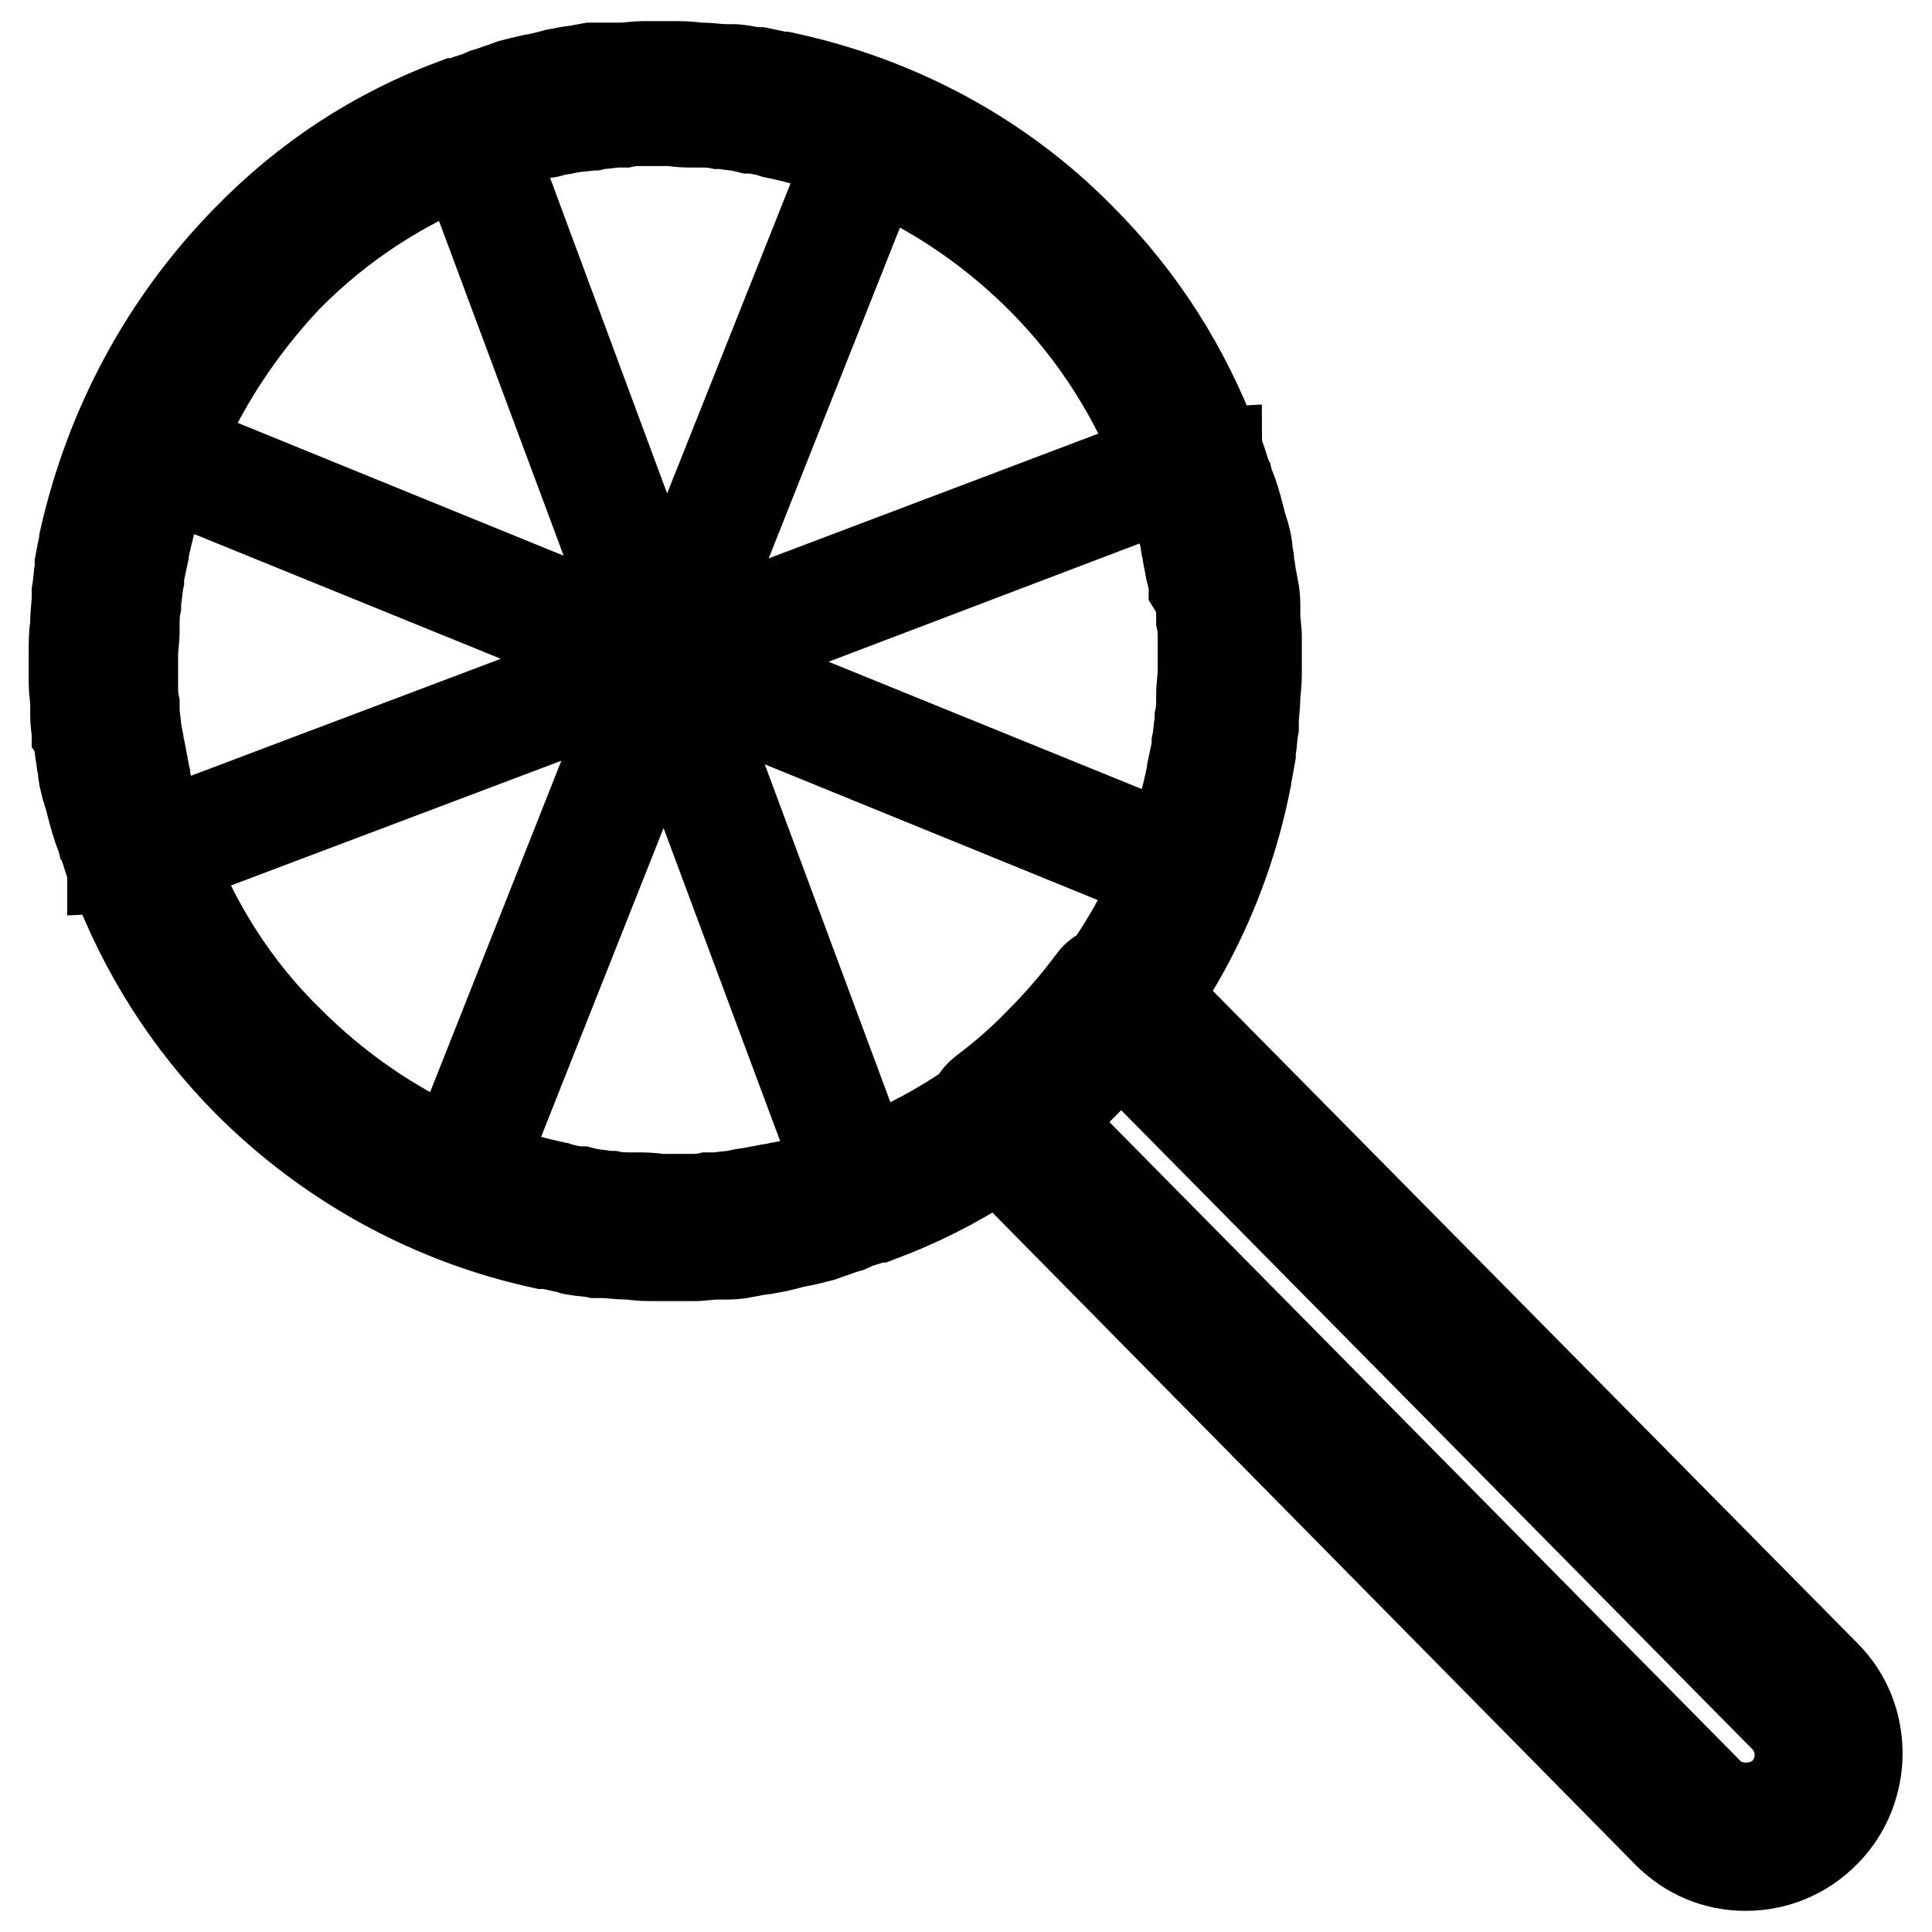 <?xml version="1.0" encoding="utf-8"?>
<!-- Svg Vector Icons : http://www.onlinewebfonts.com/icon -->
<!DOCTYPE svg PUBLIC "-//W3C//DTD SVG 1.1//EN" "http://www.w3.org/Graphics/SVG/1.1/DTD/svg11.dtd">
<svg version="1.1" xmlns="http://www.w3.org/2000/svg" xmlns:xlink="http://www.w3.org/1999/xlink" x="0px" y="0px" viewBox="0 0 256 256" enable-background="new 0 0 256 256" xml:space="preserve">
<g> <path stroke-width="12" fill-opacity="0" stroke="#000000"  d="M87.9,166.4h-1.1c-1.1,0-2.3,0-3.2-0.2h-0.4c-1.3,0-2.3-0.2-3.4-0.2h-0.8c-0.9-0.2-1.9-0.2-3-0.4l-0.6-0.2 l-2.8-0.6h-0.4h-0.2c-14.8-3.2-28.5-10.7-39.3-21.6C25,135.4,19,126,15.1,115.5c0,0,0-0.2-0.2-0.2v-0.2c-0.4-0.9-0.6-1.7-0.9-2.6 c-0.2-0.4-0.2-0.8-0.4-1.1c-0.2-0.8-0.6-1.5-0.8-2.4c-0.2-0.4-0.2-0.8-0.4-1.3l-0.6-2.3c-0.2-0.4-0.2-0.9-0.4-1.3 c-0.2-0.8-0.4-1.5-0.4-2.3c0-0.4-0.2-0.8-0.2-0.9v-0.4c-0.2-0.8-0.2-1.5-0.4-2.4c0-0.2,0-0.6-0.2-0.9v-0.4 c-0.2-0.9-0.2-1.7-0.2-2.6v-0.9c0-0.9-0.2-1.9-0.2-2.8v-0.6v-3.2v-0.4c0-1.1,0-2.3,0.2-3.4v-0.4c0-1.3,0.2-2.3,0.2-3.4v-0.6 c0.2-1.1,0.2-2.1,0.4-3.2v-0.6c0.2-1.1,0.4-2.1,0.6-3v-0.2c3.4-15,10.7-28.7,21.6-39.8c7.9-8.1,17.1-14.1,27.6-18h0.4 c0.9-0.4,1.7-0.6,2.6-0.9l0.9-0.4c0.8-0.2,1.7-0.6,2.4-0.8l1.1-0.4c0.8-0.2,1.5-0.4,2.4-0.6c0.4,0,0.8-0.2,1.1-0.2 c0.9-0.2,1.7-0.4,2.4-0.6l1.1-0.2c0.8-0.2,1.7-0.2,2.4-0.4l1.1-0.2C79.7,9,80.4,9,81.4,9h0.9c0.9,0,1.9-0.2,2.8-0.2h4.1 c1.1,0,2.3,0,3.2,0.2H93c1.1,0,2.1,0.2,3.2,0.2H97c0.9,0,1.9,0.2,2.8,0.4h0.8l2.8,0.6h0.4c15,3.2,28.7,10.5,39.4,21.4 c7.9,7.9,13.9,17.3,17.8,27.8c0,0,0,0.2,0.2,0.2c0,0,0,0.2,0.2,0.4c0.4,0.9,0.6,1.7,0.9,2.6c0.2,0.4,0.2,0.8,0.4,1.1 c0.2,0.8,0.6,1.5,0.8,2.3c0.2,0.4,0.2,0.8,0.4,1.3l0.6,2.3l0.4,1.3c0.2,0.8,0.4,1.5,0.4,2.3c0,0.4,0.2,0.8,0.2,1.1v0.4 c0.2,0.8,0.2,1.5,0.4,2.3l0.2,1.1c0.2,0.9,0.2,1.7,0.2,2.6v0.9c0,0.9,0.2,1.9,0.2,2.8v4.1c0,1.1,0,2.3-0.2,3.4v0.4 c0,1.3-0.2,2.3-0.2,3.4v0.6c-0.2,1.1-0.2,2.1-0.4,3.2v0.4c-0.2,1.1-0.4,2.3-0.6,3.2v0.2c-3,15.2-10.3,28.9-21.2,40 c-7.9,8.1-17.1,14.1-27.6,18h-0.2h-0.2c-0.9,0.4-1.9,0.6-2.6,0.9l-0.9,0.4c-0.8,0.2-1.7,0.6-2.4,0.8l-1.1,0.4 c-0.8,0.2-1.5,0.4-2.4,0.6l-1.1,0.2c-0.8,0.2-1.5,0.4-2.4,0.6l-1.1,0.2c-0.8,0.2-1.7,0.2-2.4,0.4l-1.1,0.2 c-0.9,0.2-1.7,0.2-2.6,0.2h-0.9c-0.9,0-1.9,0.2-2.8,0.2H91C89.6,166.4,88.7,166.4,87.9,166.4L87.9,166.4z M22,112.5 c3.6,9.8,9,18.4,16.3,25.5c9.8,9.8,22,16.5,35.5,19.3l0.6,0.2c0.9,0.2,1.7,0.4,2.6,0.4l0.8,0.2c0.9,0.2,1.7,0.2,2.6,0.4H81 c0.9,0.2,1.9,0.2,2.8,0.2h0.6c0.9,0,1.9,0,3,0.2h3.8c0.9,0,1.7,0,2.6-0.2h0.8c0.8,0,1.5-0.2,2.4-0.2l0.9-0.2 c0.8-0.2,1.5-0.2,2.3-0.4l1.1-0.2c0.8-0.2,1.5-0.2,2.1-0.4l1.1-0.2l2.3-0.6l0.9-0.2c0.8-0.2,1.5-0.4,2.3-0.8l0.8-0.2 c0.8-0.2,1.5-0.6,2.4-0.8h0.4c9.6-3.6,18-9,25.2-16.3c9.8-10,16.5-22.4,19.2-36.1v-0.2l0.6-2.8v-0.6c0.2-0.9,0.2-1.9,0.4-2.8v-0.6 c0.2-0.9,0.2-1.9,0.2-3V92c0-1.1,0.2-2.1,0.2-3.2v-0.4v-3.6c0-0.9,0-1.7-0.2-2.6v-0.8c0-0.8-0.2-1.5-0.2-2.3l-0.8-1.3 c0-0.8-0.2-1.3-0.4-2.1l-0.2-1.1c-0.2-0.8-0.2-1.3-0.4-2.1l-0.2-1.3c-0.2-0.8-0.4-1.3-0.6-2.1l-0.4-1.1c-0.2-0.8-0.4-1.5-0.6-2.1 c-0.2-0.4-0.2-0.6-0.4-0.9c-0.2-0.8-0.6-1.5-0.8-2.3v-0.2v-0.2c-3.6-9.6-9-18.2-16.2-25.4c-9.8-9.8-22-16.5-35.5-19.3l-0.6-0.2 c-0.9-0.2-1.7-0.4-2.6-0.4l-0.8-0.2c-0.9-0.2-1.7-0.2-2.6-0.4h-0.6c-0.9-0.2-1.9-0.2-2.8-0.2h-0.6c-0.9,0-1.9,0-2.8-0.2h-3.8 c-0.9,0-1.7,0-2.6,0.2h-0.8c-0.8,0-1.5,0.2-2.4,0.2l-0.9,0.2c-0.8,0-1.5,0.2-2.3,0.2l-1.1,0.2c-0.8,0.2-1.5,0.2-2.1,0.4 c-0.4,0.2-0.8,0.2-1.1,0.2c-0.8,0.2-1.5,0.4-2.1,0.6l-0.9,0.2c-0.8,0.2-1.5,0.4-2.3,0.8L66,19.7c-0.8,0.2-1.5,0.6-2.4,0.8h-0.2 h-0.2c-9.6,3.6-18,9-25.2,16.3C28.4,47,21.8,59.5,19,73.2v0.2l-0.6,2.8v0.6c-0.2,0.9-0.2,1.9-0.4,2.8v0.6c-0.2,0.9-0.2,1.9-0.2,3 v0.4c0,1.1-0.2,2.1-0.2,3.2v3.9c0,0.9,0,1.7,0.2,2.6v0.8c0,0.8,0.2,1.5,0.2,2.3l0.2,1.1c0.2,0.8,0.2,1.5,0.4,2.1l0.2,1.1 c0.2,0.8,0.2,1.3,0.4,2.1c0,0.4,0.2,0.8,0.2,1.3c0.2,0.8,0.4,1.3,0.6,2.1l0.4,1.1c0,0.4,0.4,1.1,0.6,1.9l0.4,0.9 C21.5,110.8,21.6,111.6,22,112.5C22,112.3,22,112.3,22,112.5L22,112.5z M88.1,164.5c-20.3,0-39.4-8.1-53.9-22.5 c-29.7-30.1-29.7-78.9,0-108.9c14.5-14.5,33.4-22.5,53.9-22.5c20.3,0,39.4,8.1,53.9,22.5c29.7,30.1,29.7,78.9,0,108.9 C127.6,156.6,108.4,164.5,88.1,164.5z M88.1,14.3C68.8,14.3,50.6,22,37,35.7C8.9,64.2,8.9,110.8,37,139.4 c13.7,13.9,31.9,21.4,51.1,21.4c19.3,0,37.6-7.7,51.1-21.4c28.2-28.5,28.2-75.1,0-103.7C125.5,22,107.5,14.3,88.1,14.3z  M88.1,164.5h-0.9c-9.4-0.2-18.8-1.9-27.4-5.4c-0.9-0.4-1.5-1.5-1.1-2.4L86.3,87c0.4-0.8,0.9-1.1,1.7-1.1c0.8,0,1.5,0.6,1.7,1.3 l26.1,70.2c0.4,0.9-0.2,2.1-1.1,2.4C106.2,162.8,97.3,164.5,88.1,164.5z M63,156.3c7.7,3,16,4.5,24.4,4.5h0.8 c8.1,0,16-1.3,23.7-3.9L88.1,93L63,156.3z M88.1,89.2c-0.8,0-1.5-0.6-1.7-1.3L60.3,17.8c-0.4-0.9,0.2-2.1,1.1-2.4 c8.5-3.2,17.5-4.9,26.7-4.9h0.9c9.4,0.2,18.8,1.9,27.4,5.4c0.9,0.4,1.5,1.5,1.1,2.4L89.8,88.1C89.4,88.8,88.9,89.2,88.1,89.2z  M64.5,18.2l23.7,63.9l25.2-63.3c-7.7-3-16-4.5-24.4-4.5h-0.8C79.9,14.3,72,15.6,64.5,18.2z M18.5,115.7c-0.2,0-0.6,0-0.8-0.2 c-0.4-0.2-0.8-0.6-0.9-1.1c-3.4-8.8-4.9-18-4.9-27.8c0.2-9.6,1.9-19,5.4-27.8c0.2-0.4,0.6-0.8,0.9-1.1c0.4-0.2,0.9-0.2,1.5,0 l68.7,28c0.8,0.4,1.1,0.9,1.1,1.7c0,0.8-0.6,1.5-1.1,1.7L19,115.3C19,115.7,18.8,115.7,18.5,115.7z M20.1,62 c-2.8,7.9-4.3,16.2-4.5,24.6c0,8.5,1.3,16.7,3.9,24.8l63.3-23.9L20.1,62z M157.1,117.4c-0.2,0-0.6,0-0.8-0.2l-68.7-28 c-0.8-0.4-1.1-0.9-1.1-1.7c0-0.8,0.6-1.5,1.1-1.7l69.5-26.3c0.6-0.2,0.9-0.2,1.5,0c0.4,0.2,0.8,0.6,0.9,1.1 c3.4,8.8,4.9,18.2,4.9,27.8c-0.2,9.6-1.9,19-5.4,27.8c-0.2,0.4-0.6,0.8-0.9,1.1H157.1z M93.4,87.5l62.5,25.4 c2.8-7.9,4.3-16.2,4.5-24.6c0-8.5-1.3-16.7-3.9-24.8L93.4,87.5z M231.3,247.2c-3.9,0-7.5-1.5-10.3-4.3l-91.1-92.4 c-0.8-0.8-1.1-1.9-1.1-3s0.6-2.1,1.5-2.8c2.8-2.1,5.3-4.3,7.7-6.8c2.4-2.4,4.7-5.1,6.8-7.9c0.6-0.9,1.7-1.5,2.8-1.5s2.3,0.4,3,1.1 l91.3,92.4c5.6,5.6,5.6,15,0,20.7C239,245.7,235.2,247.2,231.3,247.2z M138.1,148.2l88.3,89.4c2.6,2.6,7.3,2.6,10,0 c2.8-2.8,2.8-7.3,0-10.1L148,138c-1.5,1.9-3,3.6-4.7,5.3C141.7,145,139.8,146.7,138.1,148.2z"/></g>
</svg>